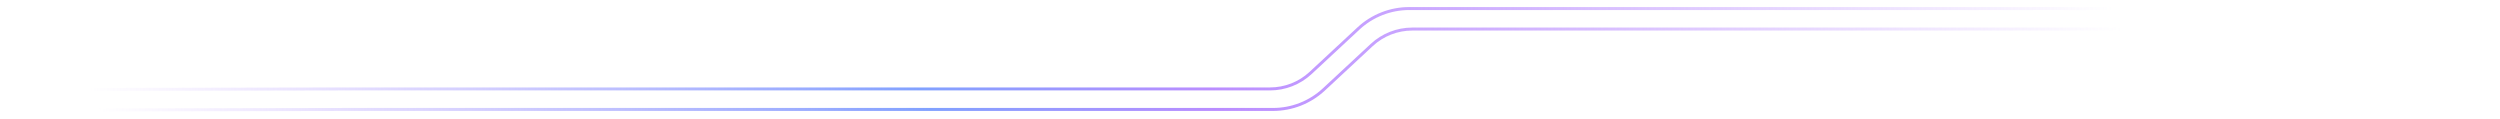 <svg width="838" height="40" viewBox="0 0 838 40" fill="none" xmlns="http://www.w3.org/2000/svg">
<g filter="url(#filter0_f_65983_2890)">
<path d="M832.554 2.863L472.376 2.863C466.063 2.863 459.983 5.252 455.358 9.549L439.311 24.462C435.611 27.9 430.747 29.811 425.696 29.811L114.553 29.811L2.053 30.035" stroke="url(#paint0_linear_65983_2890)"/>
</g>
<g filter="url(#filter1_f_65983_2890)">
<path d="M835.554 9.738L473.412 9.738C468.361 9.738 463.497 11.649 459.797 15.087L443.75 29.999C439.125 34.297 433.045 36.686 426.732 36.686L117.553 36.685L5.053 36.91" stroke="url(#paint1_linear_65983_2890)"/>
</g>
<defs>
<filter id="filter0_f_65983_2890" x="0.052" y="0.363" width="834.503" height="32.172" filterUnits="userSpaceOnUse" color-interpolation-filters="sRGB">
<feFlood flood-opacity="0" result="BackgroundImageFix"/>
<feBlend mode="normal" in="SourceGraphic" in2="BackgroundImageFix" result="shape"/>
<feGaussianBlur stdDeviation="1" result="effect1_foregroundBlur_65983_2890"/>
</filter>
<filter id="filter1_f_65983_2890" x="3.052" y="7.238" width="834.503" height="32.172" filterUnits="userSpaceOnUse" color-interpolation-filters="sRGB">
<feFlood flood-opacity="0" result="BackgroundImageFix"/>
<feBlend mode="normal" in="SourceGraphic" in2="BackgroundImageFix" result="shape"/>
<feGaussianBlur stdDeviation="1" result="effect1_foregroundBlur_65983_2890"/>
</filter>
<linearGradient id="paint0_linear_65983_2890" x1="9.554" y1="30.999" x2="708.054" y2="1.999" gradientUnits="userSpaceOnUse">
<stop offset="0.029" stop-color="#BA8DFF" stop-opacity="0"/>
<stop offset="0.428" stop-color="#81A1FF"/>
<stop offset="0.566" stop-color="#BA8DFF"/>
<stop offset="1" stop-color="#BA8DFF" stop-opacity="0"/>
</linearGradient>
<linearGradient id="paint1_linear_65983_2890" x1="12.554" y1="37.874" x2="711.054" y2="8.874" gradientUnits="userSpaceOnUse">
<stop offset="0.029" stop-color="#BA8DFF" stop-opacity="0"/>
<stop offset="0.428" stop-color="#81A1FF"/>
<stop offset="0.566" stop-color="#BA8DFF"/>
<stop offset="1" stop-color="#BA8DFF" stop-opacity="0"/>
</linearGradient>
</defs>
</svg>
